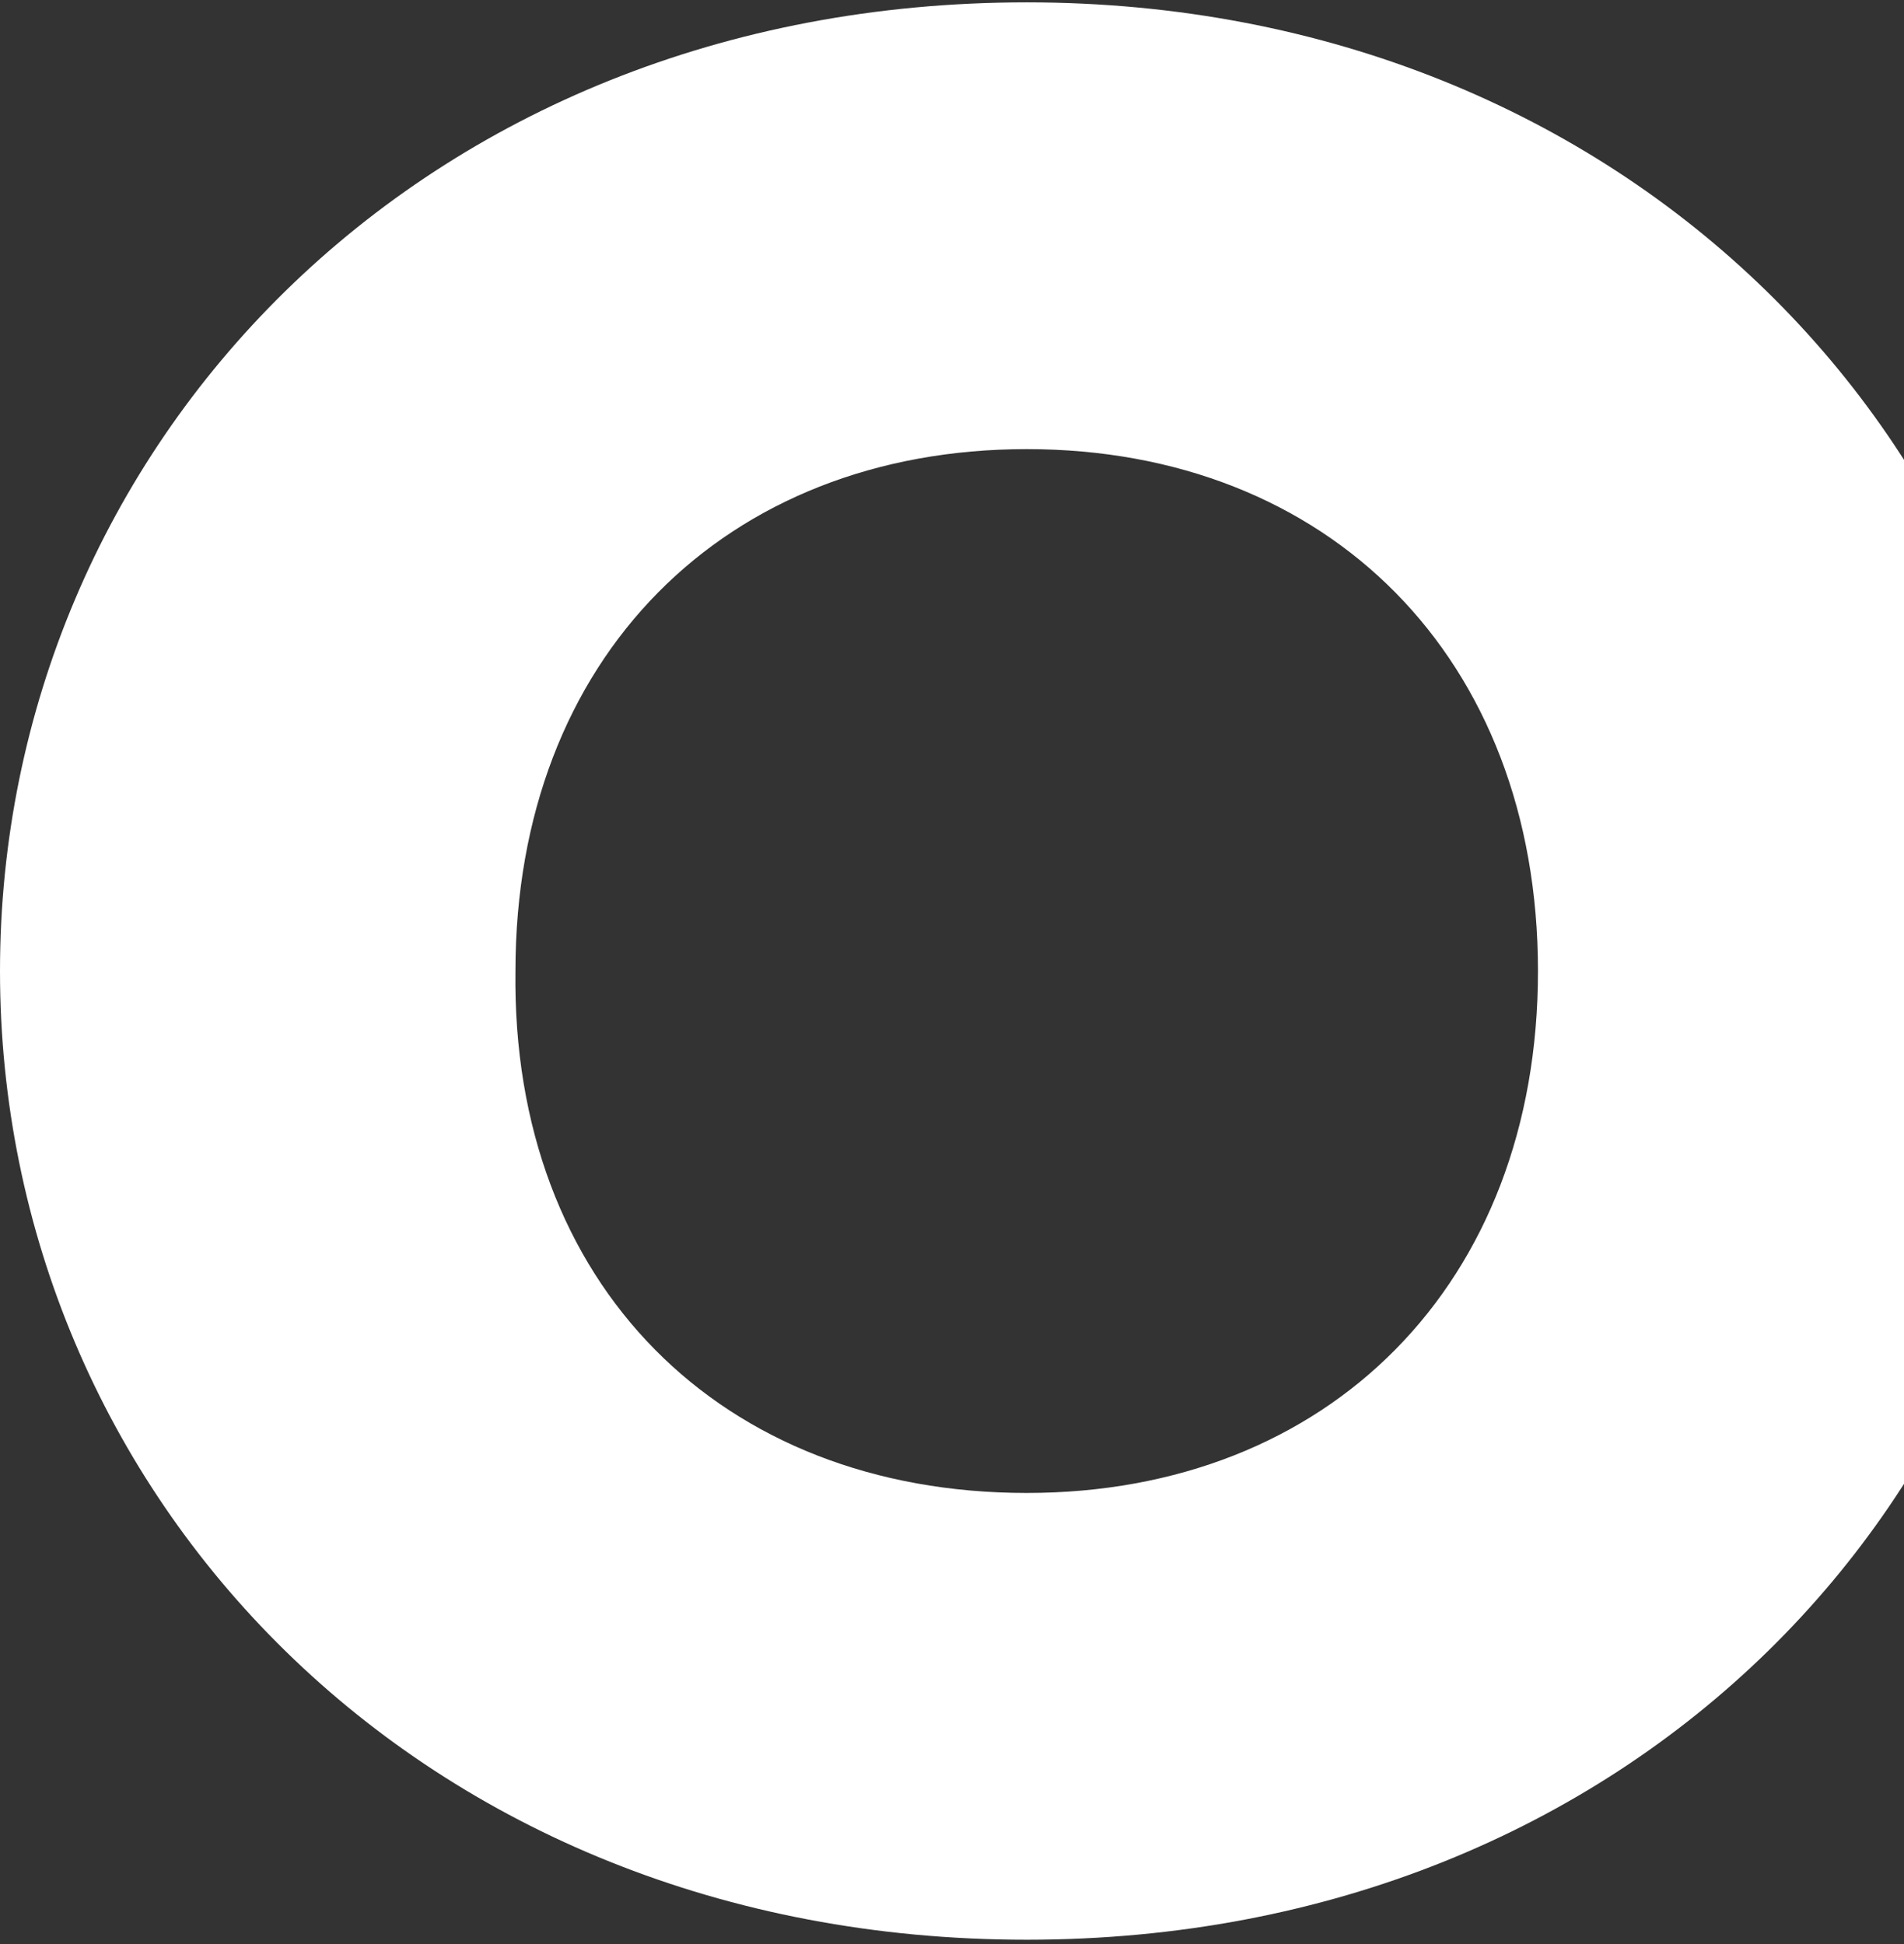 <svg width="375" height="383" viewBox="0 0 375 383" fill="none" xmlns="http://www.w3.org/2000/svg">
<rect x="0" y="0" width="375" height="383" fill="#333333" stroke="none"/>
<path d="M202.215 0.464C321.068 0.464 404.431 88.472 404.431 191.286C404.431 294.1 321.894 382.109 202.215 382.109C82.537 382.109 0 294.1 0 191.286C0 88.472 82.537 0.464 202.215 0.464ZM202.215 294.1C261.642 294.1 302.91 252.975 302.91 191.286C302.91 129.598 261.642 88.472 202.215 88.472C142.789 88.472 101.52 129.598 101.52 191.286C100.695 252.975 141.963 294.1 202.215 294.1Z" fill="white"/>
</svg>
